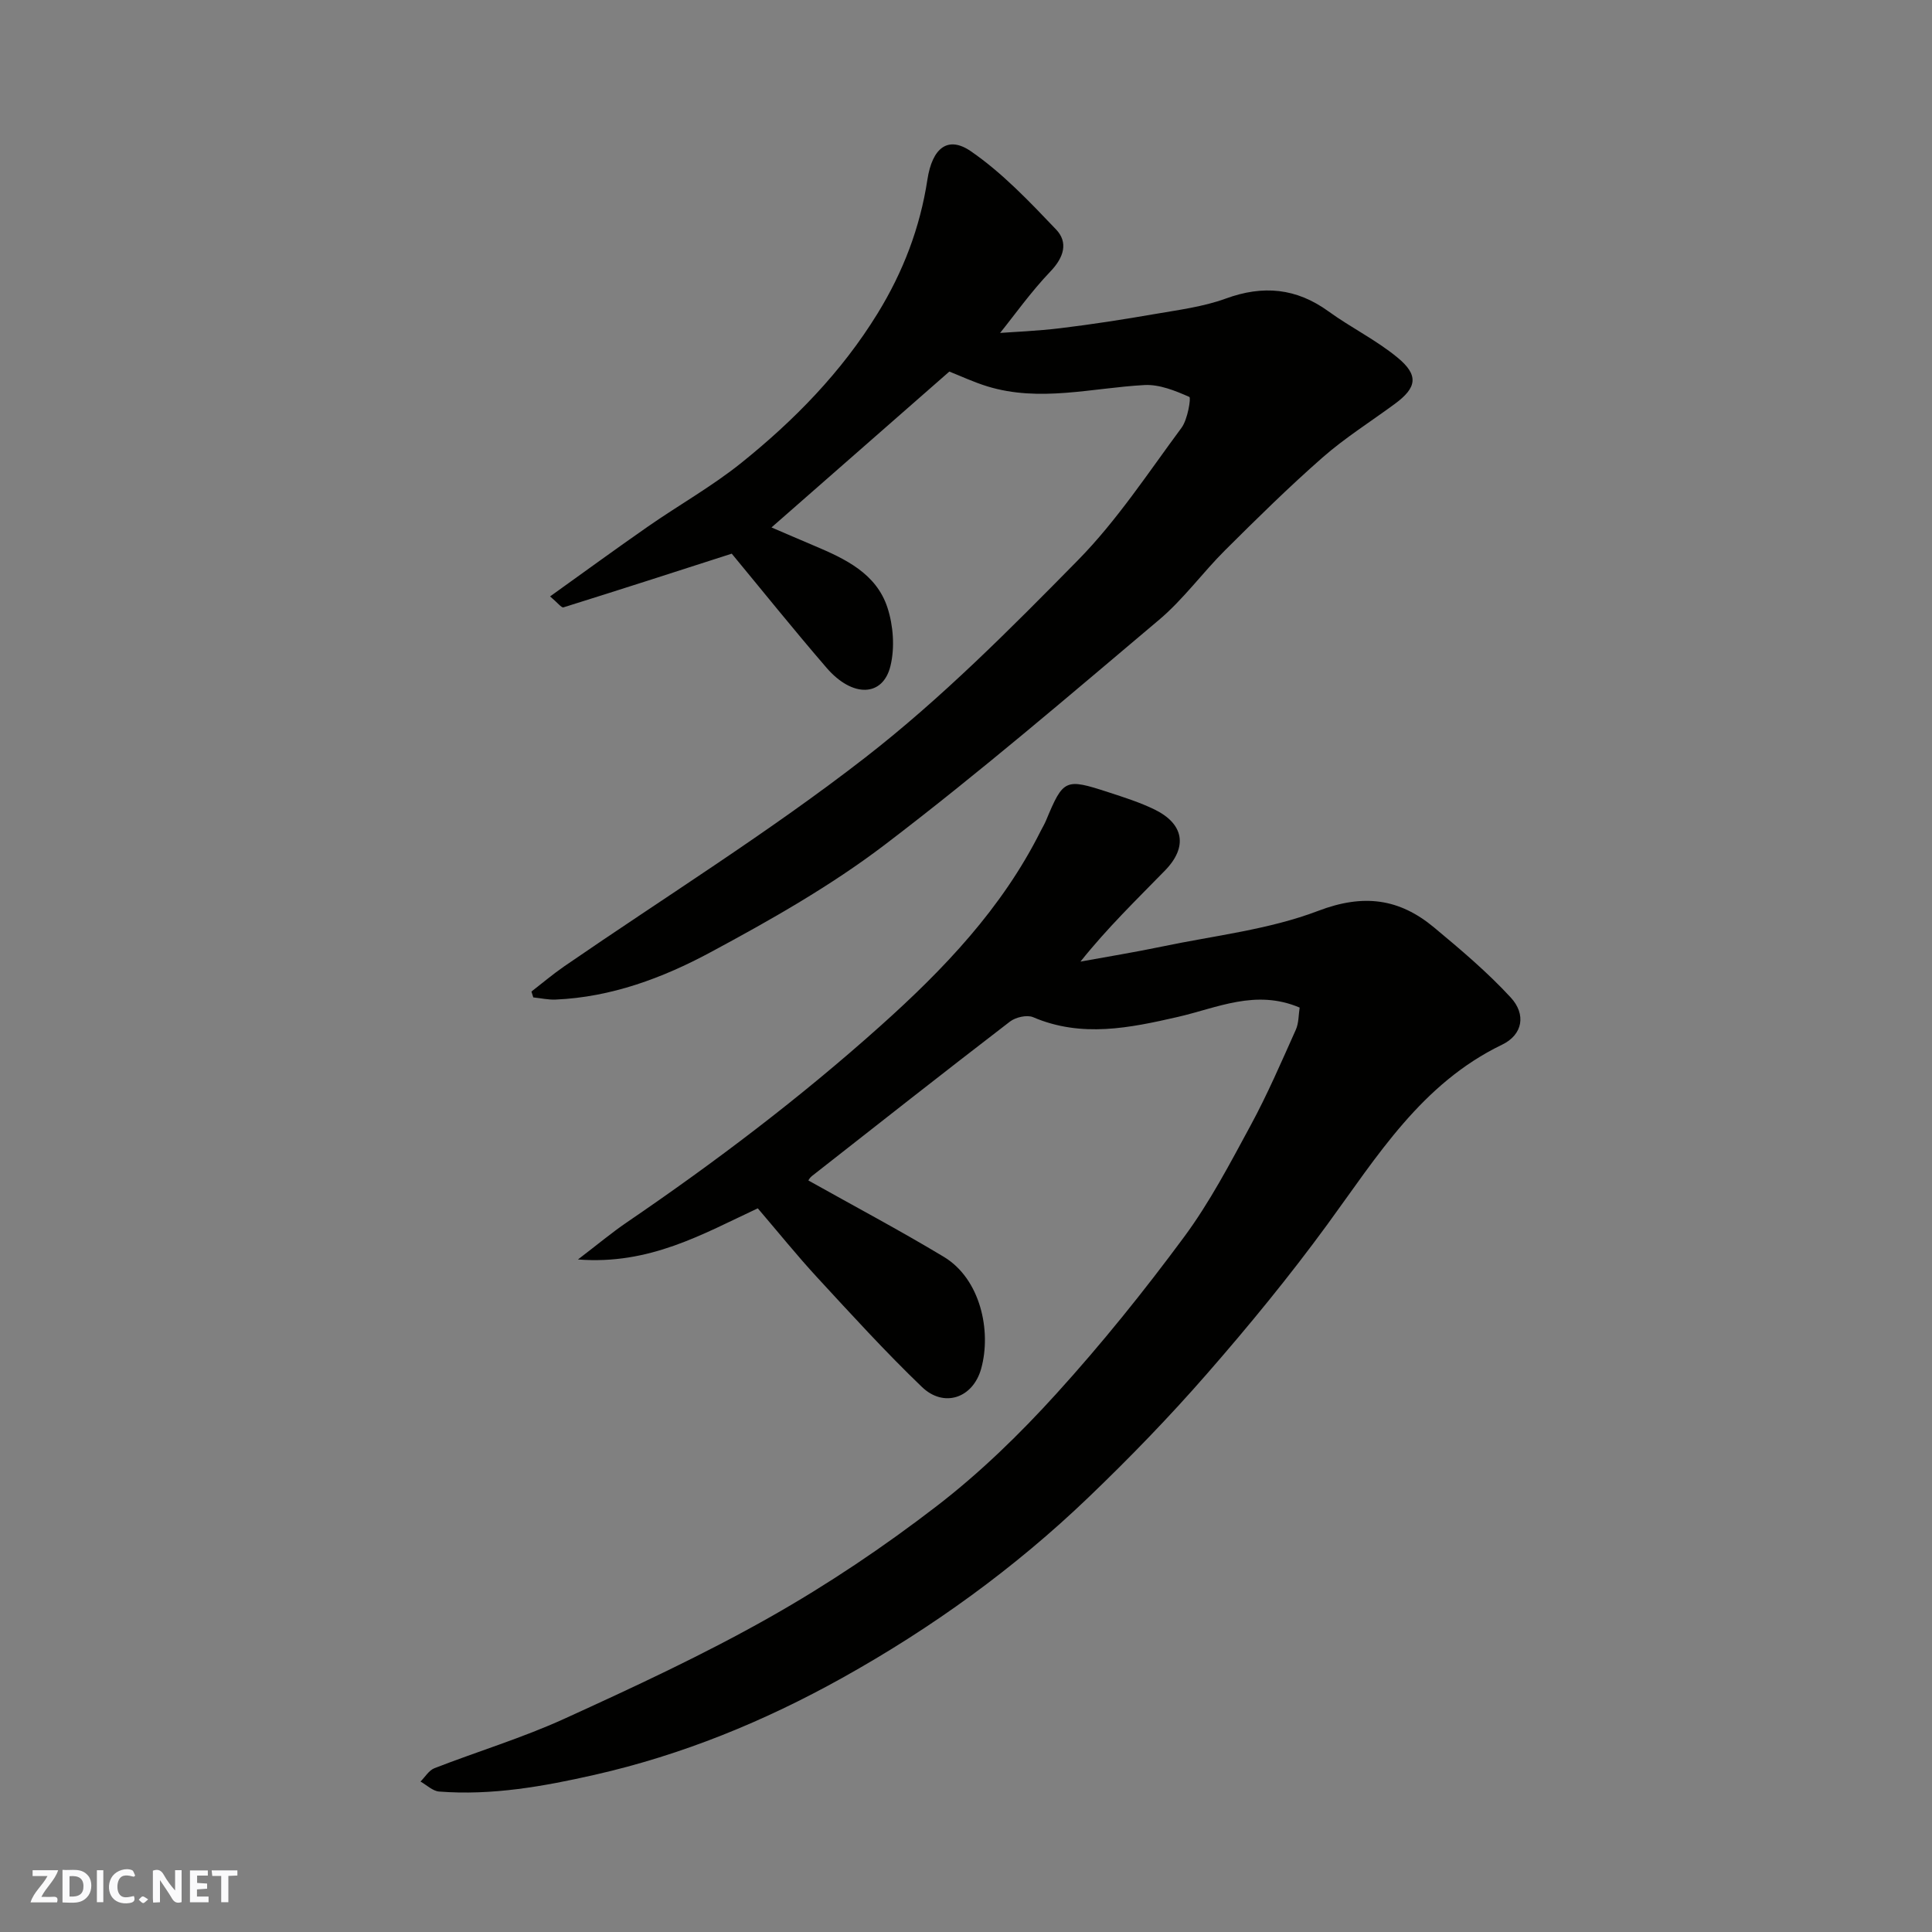 <svg enable-background="new 0 0 400 400" viewBox="0 0 400 400" xmlns="http://www.w3.org/2000/svg"><rect x="0" y="0" width="400" height="400" fill="#808080" stroke="none"/><g fill="#fafafb"><path d="m37.59 393.81c-.92.31-1.52.05-2-.78-.7-1.2-1.52-2.34-2.47-3.78v4.59c-.55.03-.95.05-1.41.07-.03-.37-.06-.64-.06-.91 0-1.91 0-3.81 0-5.7 1.13-.41 1.77-.03 2.29.91.62 1.11 1.38 2.14 2.31 3.19v-4.2h1.35v6.61z"/><path d="m12.94 393.88v-6.75c1.9.19 3.93-.54 5.37 1.29.8 1.01.78 2.88.03 3.97-1.37 1.97-3.4 1.51-5.4 1.49m1.45-1.22c2.04.12 2.92-.58 2.89-2.21-.03-1.51-.98-2.19-2.89-2z"/><path d="m11.81 393.87h-5.49c.68-2.18 2.47-3.48 3.51-5.45h-3.08v-1.21h5.29c-.71 2.13-2.44 3.48-3.47 5.51.86 0 1.63.04 2.39-.01.79-.05 1.14.21.85 1.16"/><path d="m39.33 393.86v-6.61h3.7v1.07h-2.22v1.52c.68.04 1.34.09 2.07.13v1.07c-.72.05-1.38.09-2.1.14v1.48h2.4v1.19h-3.85z"/><path d="m27.71 388.56c-1.15-.3-2.46-.61-3.1.64-.37.73-.41 1.93-.06 2.67.63 1.35 1.99.93 3.17.68.35.94-.01 1.32-.93 1.46-1.62.25-3.05-.27-3.76-1.48-.73-1.24-.6-3.03.31-4.17.88-1.11 2.71-1.7 4-1.16.32.13.44.74.65 1.12-.1.08-.19.16-.28.24"/><path d="m49.15 387.24v1.07c-.59.02-1.17.05-1.87.08v5.44h-1.48v-5.44h-1.85c-.05-.4-.08-.73-.13-1.15z"/><path d="m20.06 387.21h1.33v6.62h-1.33z"/><path d="m30.68 393.25c-.49.38-.8.79-1.05.76-.32-.05-.6-.45-.9-.7.26-.24.51-.64.8-.67.29-.04.62.3 1.15.61"/></g><path d="m269.08 208.61c-9.1-3.87-17.05.06-25.25 1.94-9.92 2.27-19.89 4.35-29.93.05-1.27-.54-3.61 0-4.79.9-13.76 10.57-27.39 21.3-41.04 32.01-.47.37-.76.98-.69.9 9.45 5.3 18.88 10.3 28.02 15.8 7.6 4.57 9.91 15.36 7.74 23.16-1.71 6.12-7.73 8.15-12.27 3.78-7.53-7.23-14.57-14.97-21.66-22.65-4.23-4.59-8.15-9.46-12.32-14.33-11.45 5.35-22.41 11.75-37.23 10.59 4.13-3.15 7.01-5.57 10.11-7.68 18.29-12.47 35.88-25.79 52.41-40.58 13.24-11.84 25.27-24.44 33.29-40.46.37-.73.8-1.44 1.11-2.19 3.57-8.55 3.94-8.75 12.89-5.83 3.24 1.06 6.54 2.1 9.59 3.59 6.08 2.98 6.88 7.76 2.14 12.62-5.9 6.05-11.98 11.93-17.5 18.86 5.64-1.03 11.3-1.95 16.9-3.12 10.84-2.27 22.1-3.49 32.33-7.39 9.39-3.58 16.79-2.55 23.99 3.45 5.5 4.58 11.02 9.24 15.86 14.49 3.23 3.5 2.49 7.7-1.77 9.76-16.69 8.05-25.85 23.08-36.2 37.24-7.83 10.71-16.27 21.01-25 31-7.74 8.87-15.97 17.36-24.47 25.51-15.31 14.68-32.37 27-50.96 37.36-16.23 9.04-33.14 15.95-51.23 20.06-10.62 2.41-21.29 4.32-32.23 3.47-1.33-.1-2.58-1.35-3.86-2.07.95-.94 1.73-2.31 2.88-2.76 8.95-3.48 18.19-6.27 26.9-10.24 14.39-6.56 28.79-13.24 42.54-21.02 12.03-6.8 23.62-14.59 34.58-23.03 8.94-6.88 17.17-14.89 24.76-23.26 9.36-10.31 18.13-21.21 26.41-32.41 5.31-7.17 9.51-15.21 13.78-23.09 3.48-6.42 6.38-13.16 9.37-19.83.63-1.39.56-3.09.8-4.6z" fill="#010100"/><path d="m110.03 205.29c2.26-1.75 4.45-3.61 6.8-5.23 20.83-14.34 42.38-27.74 62.32-43.23 15.76-12.24 29.99-26.57 44.02-40.84 8.09-8.23 14.55-18.11 21.47-27.45 1.26-1.71 1.98-6.2 1.6-6.36-2.92-1.29-6.21-2.63-9.3-2.46-10.86.59-21.68 3.61-32.56.26-2.75-.85-5.38-2.08-7.83-3.05-12.06 10.57-24.41 21.39-36.82 32.27 2.66 1.14 5.76 2.49 8.87 3.8 6.4 2.7 12.83 5.73 15.14 12.81 1.21 3.72 1.54 8.25.63 12.03-1.55 6.47-7.87 6.65-13.24.42-6.84-7.93-13.39-16.09-19.63-23.63-11.75 3.78-23.28 7.51-34.85 11.12-.4.12-1.16-.92-2.76-2.27 7.11-5.09 13.65-9.87 20.31-14.5 6.4-4.45 13.25-8.3 19.31-13.17 10.95-8.8 20.72-18.78 28.17-30.89 5.3-8.61 8.81-17.78 10.33-27.74 1-6.51 4.21-9.17 9.02-5.85 6.51 4.49 12.12 10.41 17.62 16.18 2.54 2.66 1.64 5.76-1.16 8.68-4.08 4.27-7.53 9.15-10.43 12.74 2.62-.2 7.62-.39 12.56-.99 6.49-.79 12.95-1.79 19.39-2.91 4.96-.86 10.07-1.5 14.76-3.21 7.74-2.83 14.61-2.19 21.3 2.66 4.61 3.34 9.83 5.9 14.21 9.5 4.52 3.7 4.09 6.27-.51 9.65-5 3.68-10.3 7.01-14.95 11.09-6.98 6.12-13.6 12.65-20.18 19.2-4.69 4.67-8.63 10.16-13.66 14.4-18.69 15.77-37.28 31.71-56.72 46.52-11.23 8.56-23.71 15.63-36.18 22.33-9.87 5.31-20.52 9.28-32.03 9.78-1.54.07-3.09-.29-4.64-.45-.12-.39-.25-.8-.38-1.21z" fill="#010100"/></svg>
